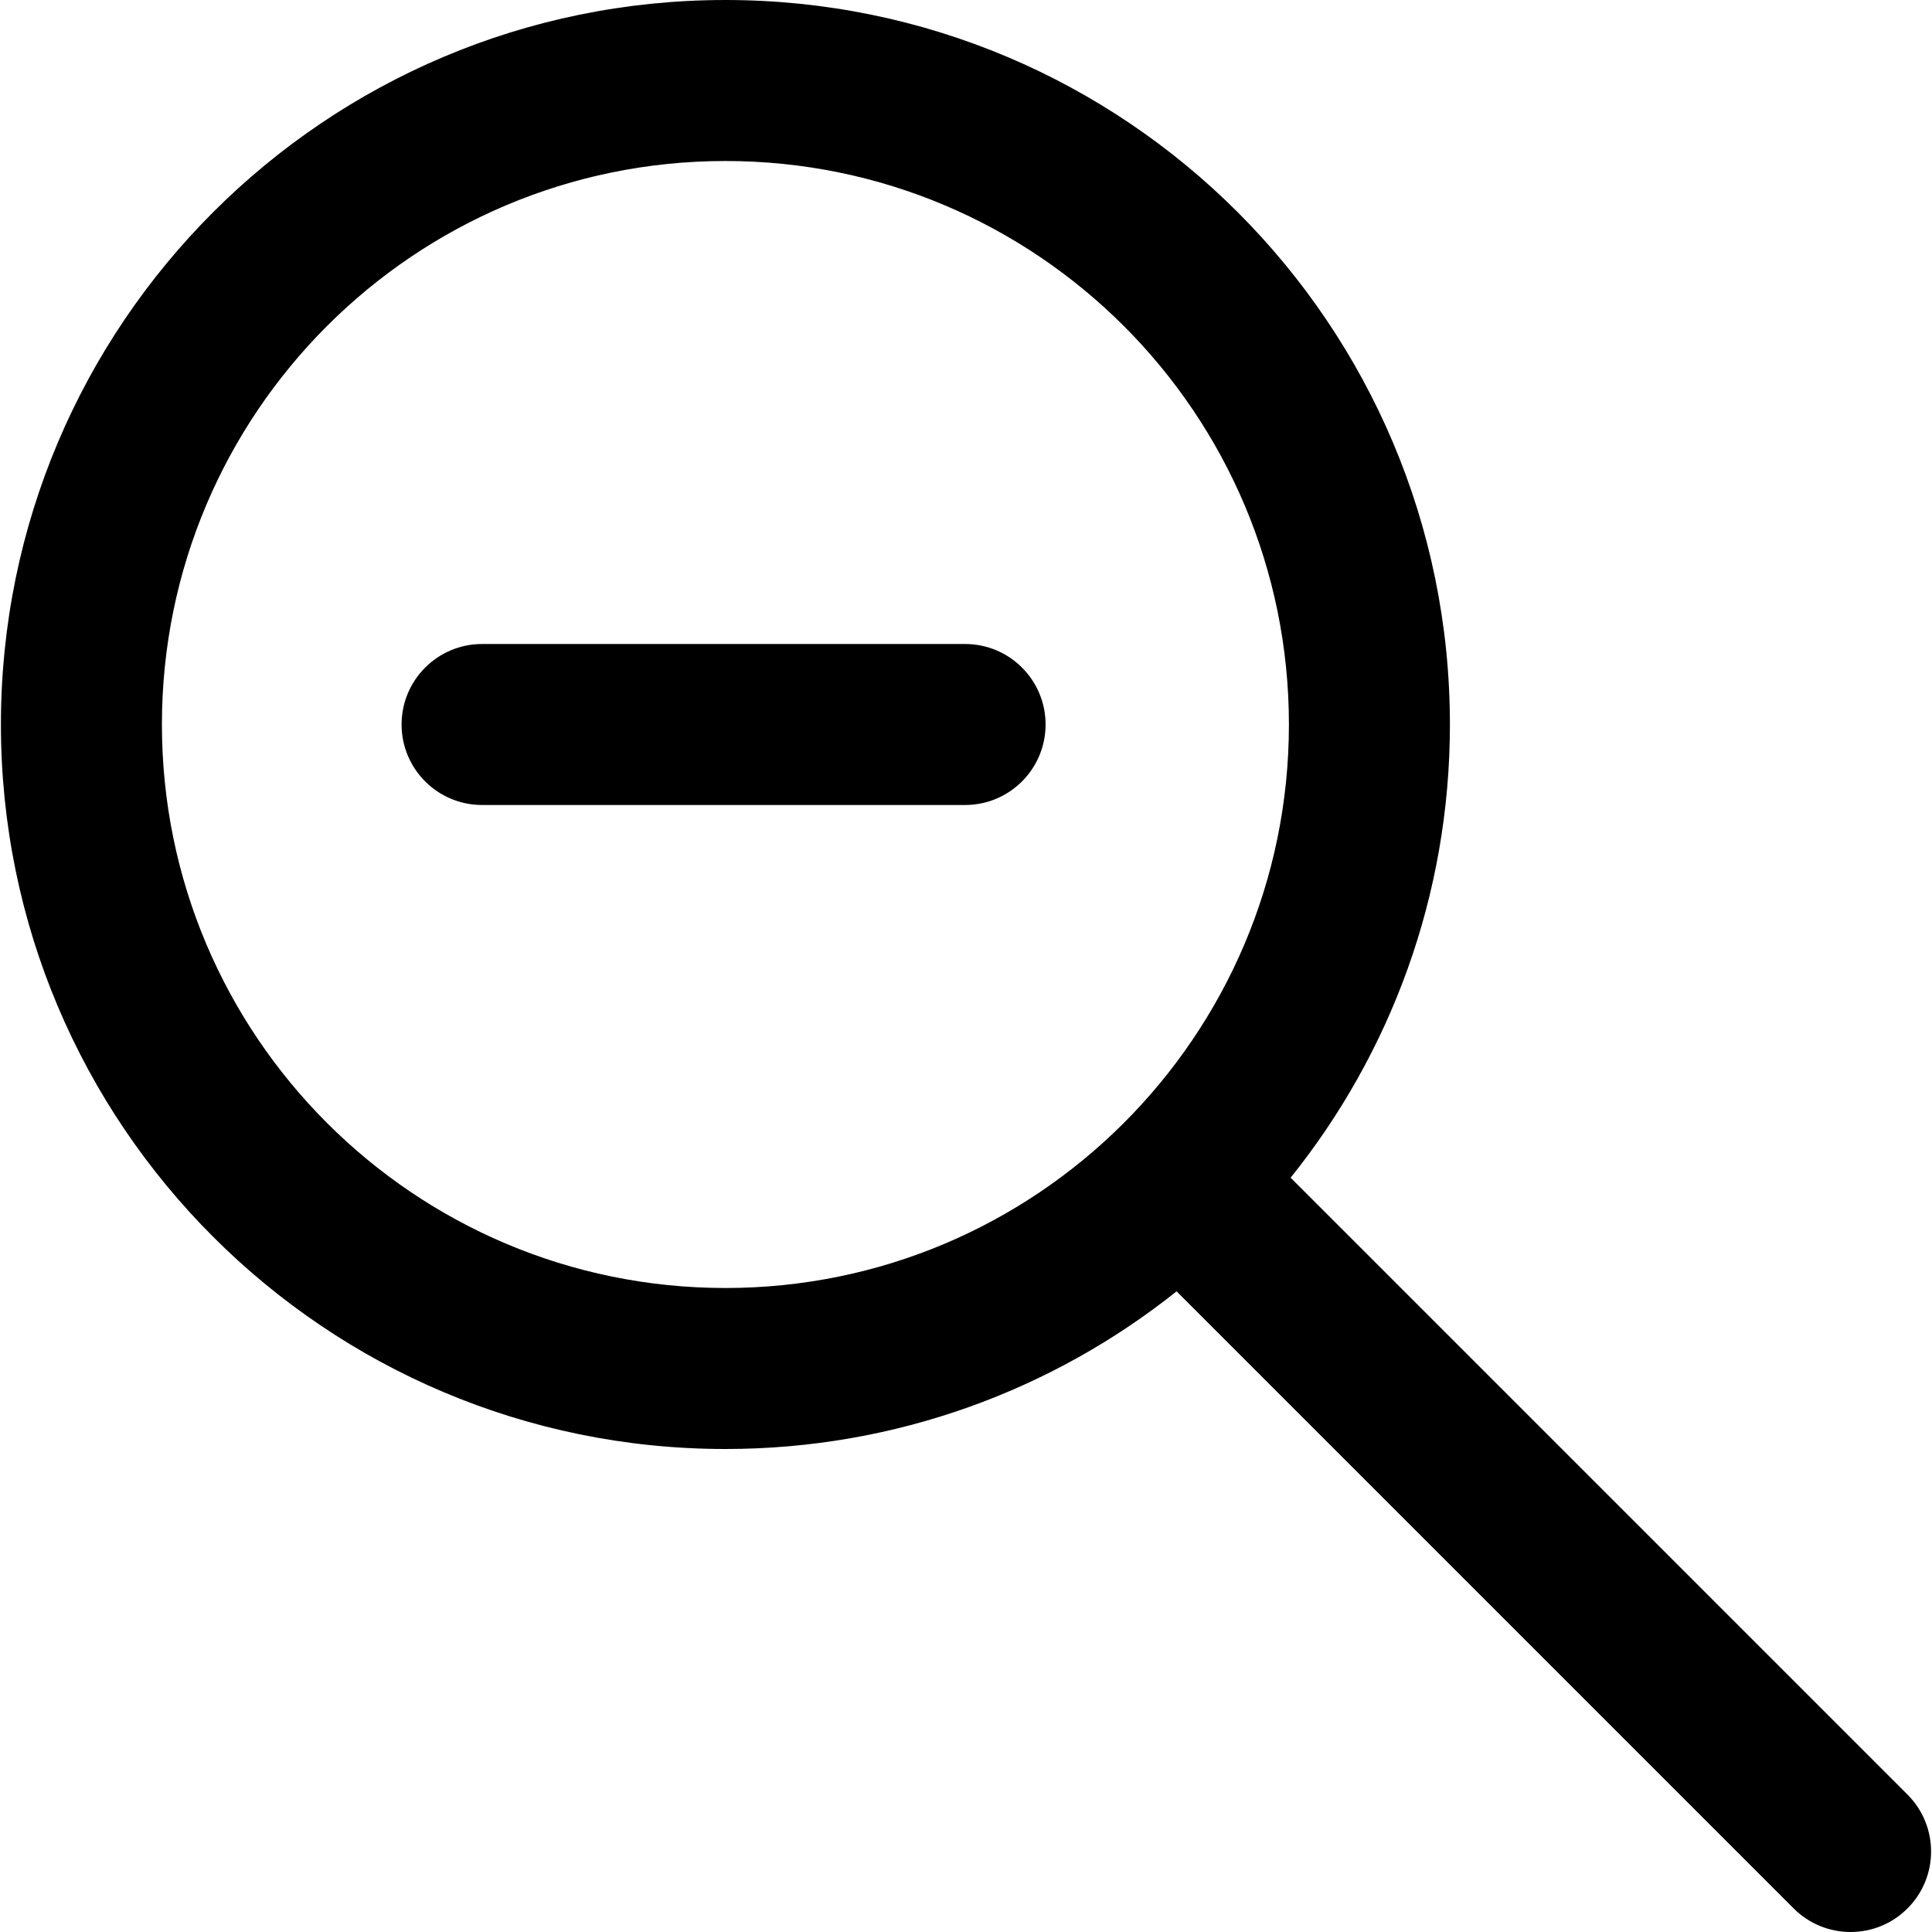 <?xml version="1.0" encoding="iso-8859-1"?>
<!-- Uploaded to: SVG Repo, www.svgrepo.com, Generator: SVG Repo Mixer Tools -->
<svg fill="#000000" height="800px" width="800px" version="1.1" id="Layer_1" xmlns="http://www.w3.org/2000/svg" xmlns:xlink="http://www.w3.org/1999/xlink" 
	 viewBox="0 0 512 512" xml:space="preserve">
<g>
	<g>
		<g>
			<path d="M505.508,475.582l-163.48-163.479c26.405-32.888,42.214-74.647,42.214-120.102c0-106.033-85.967-192-192-192
				s-192,85.967-192,192s85.967,192,192,192c45.207,0,86.759-15.635,119.563-41.78l163.532,163.532
				c8.331,8.331,21.839,8.331,30.17,0C513.84,497.42,513.84,483.913,505.508,475.582z M42.91,192
				c0-82.469,66.865-149.333,149.333-149.333S341.577,109.531,341.577,192c0,41.354-16.816,78.782-43.98,105.826
				c-0.002,0.002-0.005,0.004-0.008,0.007c-0.001,0.001-0.003,0.003-0.004,0.005c-27.005,26.879-64.233,43.496-105.342,43.496
				C109.775,341.333,42.91,274.469,42.91,192z"/>
			<path d="M255.757,170.667h-128c-11.782,0-21.333,9.551-21.333,21.333s9.551,21.333,21.333,21.333h128
				c11.782,0,21.333-9.551,21.333-21.333S267.539,170.667,255.757,170.667z"/>
		</g>
	</g>
</g>
</svg>